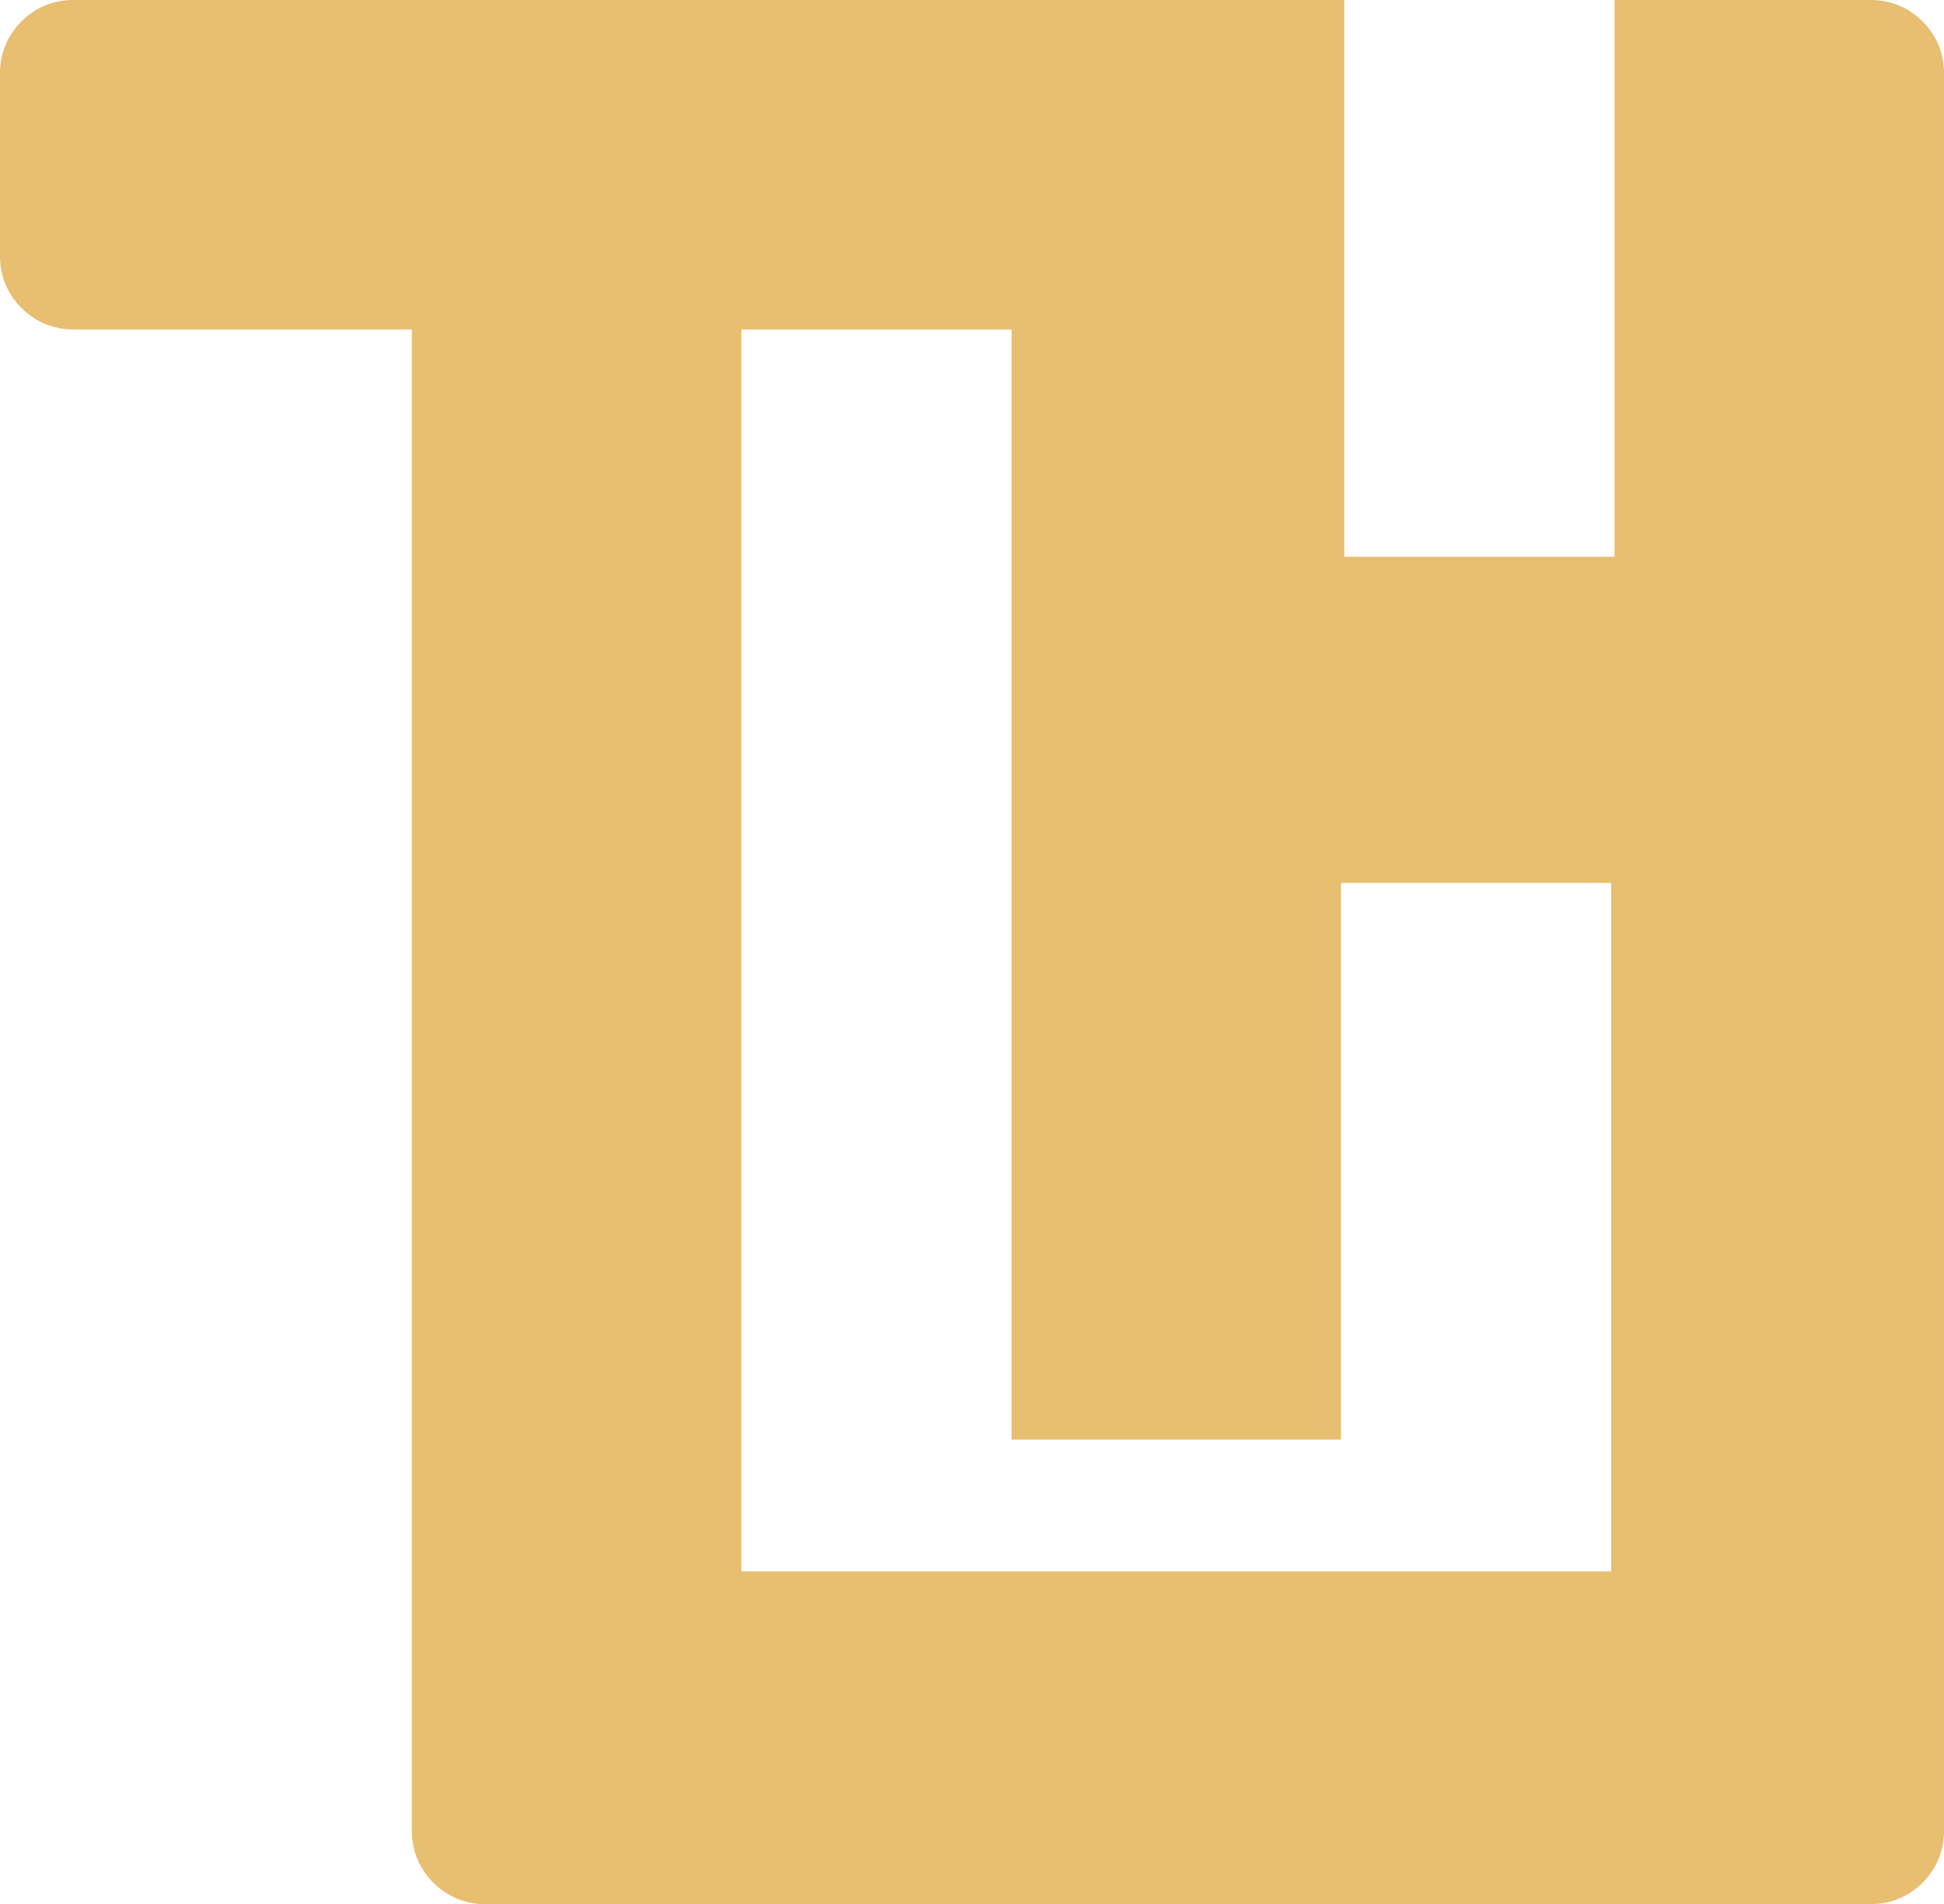 <?xml version="1.0" encoding="UTF-8"?>
<svg id="Warstwa_1" xmlns="http://www.w3.org/2000/svg" version="1.1" viewBox="0 0 59 57.8">
  <!-- Generator: Adobe Illustrator 29.4.0, SVG Export Plug-In . SVG Version: 2.1.0 Build 152)  -->
  <defs>
    <style>
      .st0 {
        fill: #e8be71;
      }
    </style>
  </defs>
  <path class="st0" d="M49,0v16.9h-8.2V0H2.2C1,0,0,1,0,2.2v5.6C0,9,1,10,2.2,10h10.3v45.6c0,1.2,1,2.2,2.2,2.2h42.1c1.2,0,2.2-1,2.2-2.2V2.2C59,1,58,0,56.8,0h-7.8ZM22.5,47.8V10h8.2v33.7h10v-16.9h8.2v20.9h-26.5Z"/>
</svg>